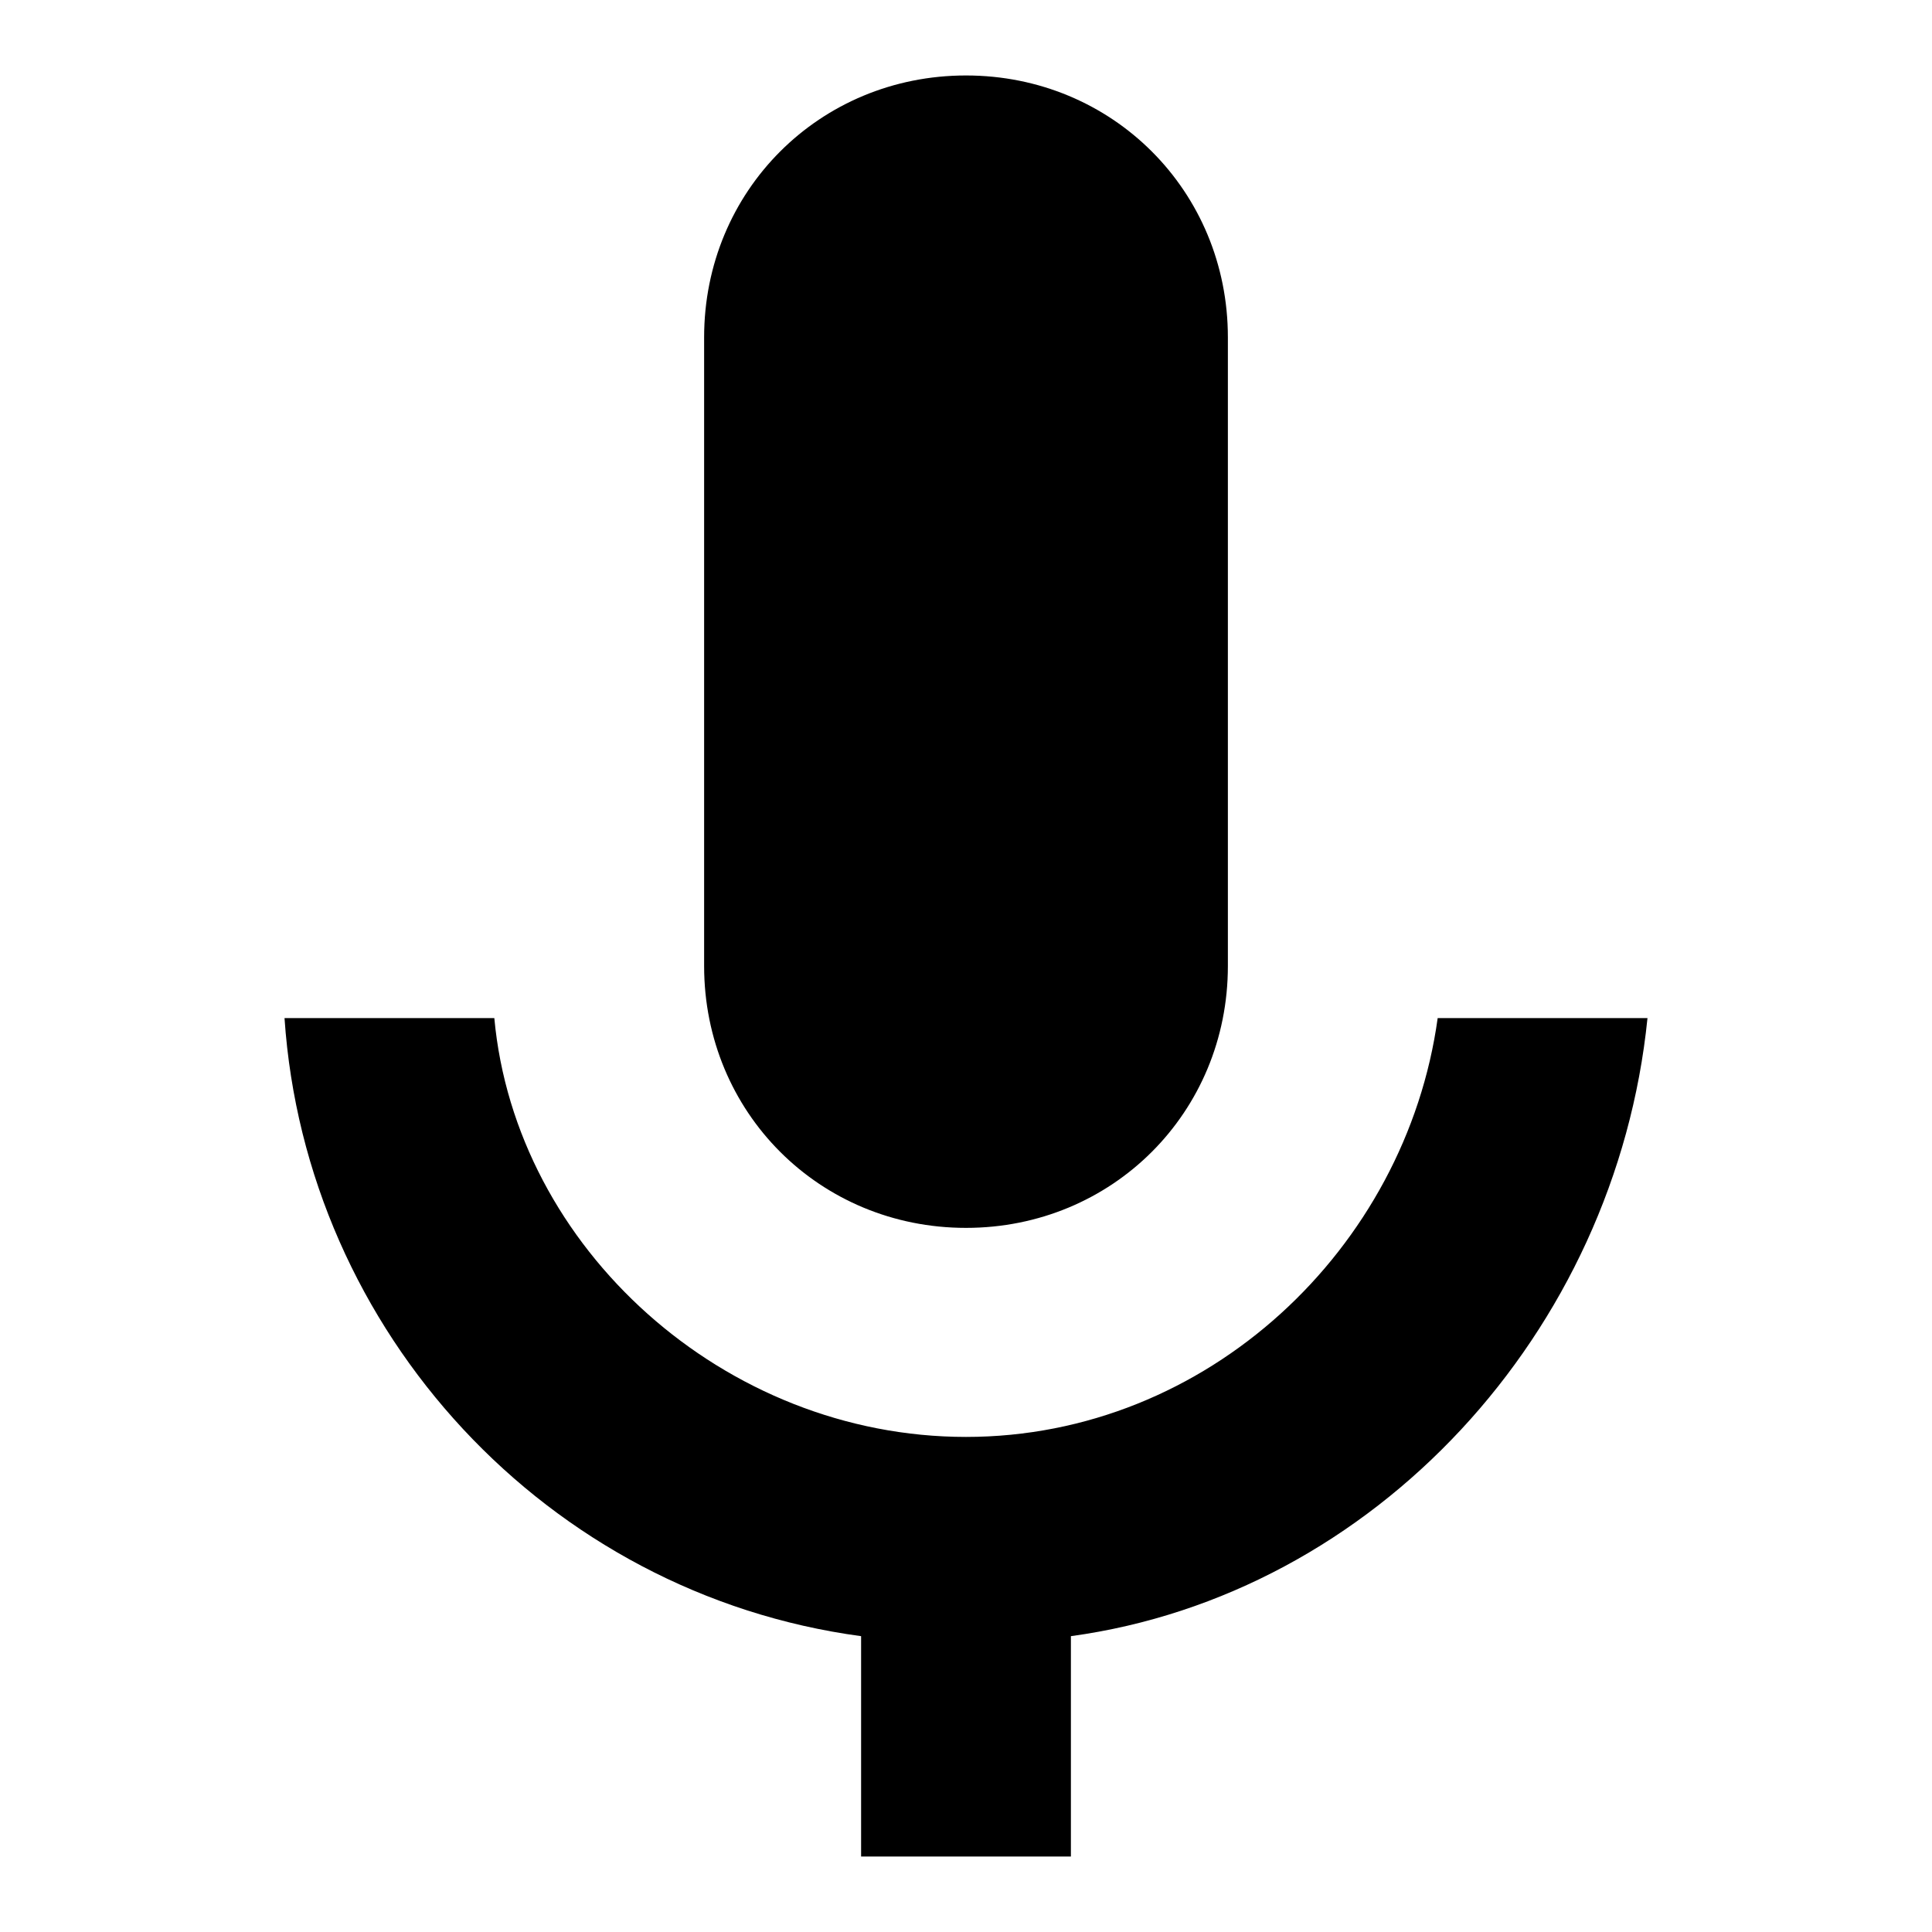 <?xml version="1.0" encoding="utf-8"?>
<!-- Svg Vector Icons : http://www.onlinewebfonts.com/icon -->
<!DOCTYPE svg PUBLIC "-//W3C//DTD SVG 1.1//EN" "http://www.w3.org/Graphics/SVG/1.1/DTD/svg11.dtd">
<svg version="1.1" xmlns="http://www.w3.org/2000/svg" xmlns:xlink="http://www.w3.org/1999/xlink" x="0px" y="0px" viewBox="0 0 256 256" enable-background="new 0 0 256 256" xml:space="preserve">
<g> <path fill="#000000" d="M141.9,216.8V246h-27.8v-29.2c-41.6-5.6-73.6-40.3-76.4-81.9h27.8c2.8,30.5,30.5,55.5,62.5,55.5 s58.3-25,62.5-55.5h27.8C214.1,176.6,182.1,211.3,141.9,216.8z M128,10c19.4,0,34.7,15.3,34.7,34.7V128c0,19.4-15.3,34.7-34.7,34.7 c-19.4,0-34.7-15.3-34.7-34.7V44.7C93.3,25.3,108.6,10,128,10z"/></g>
</svg>